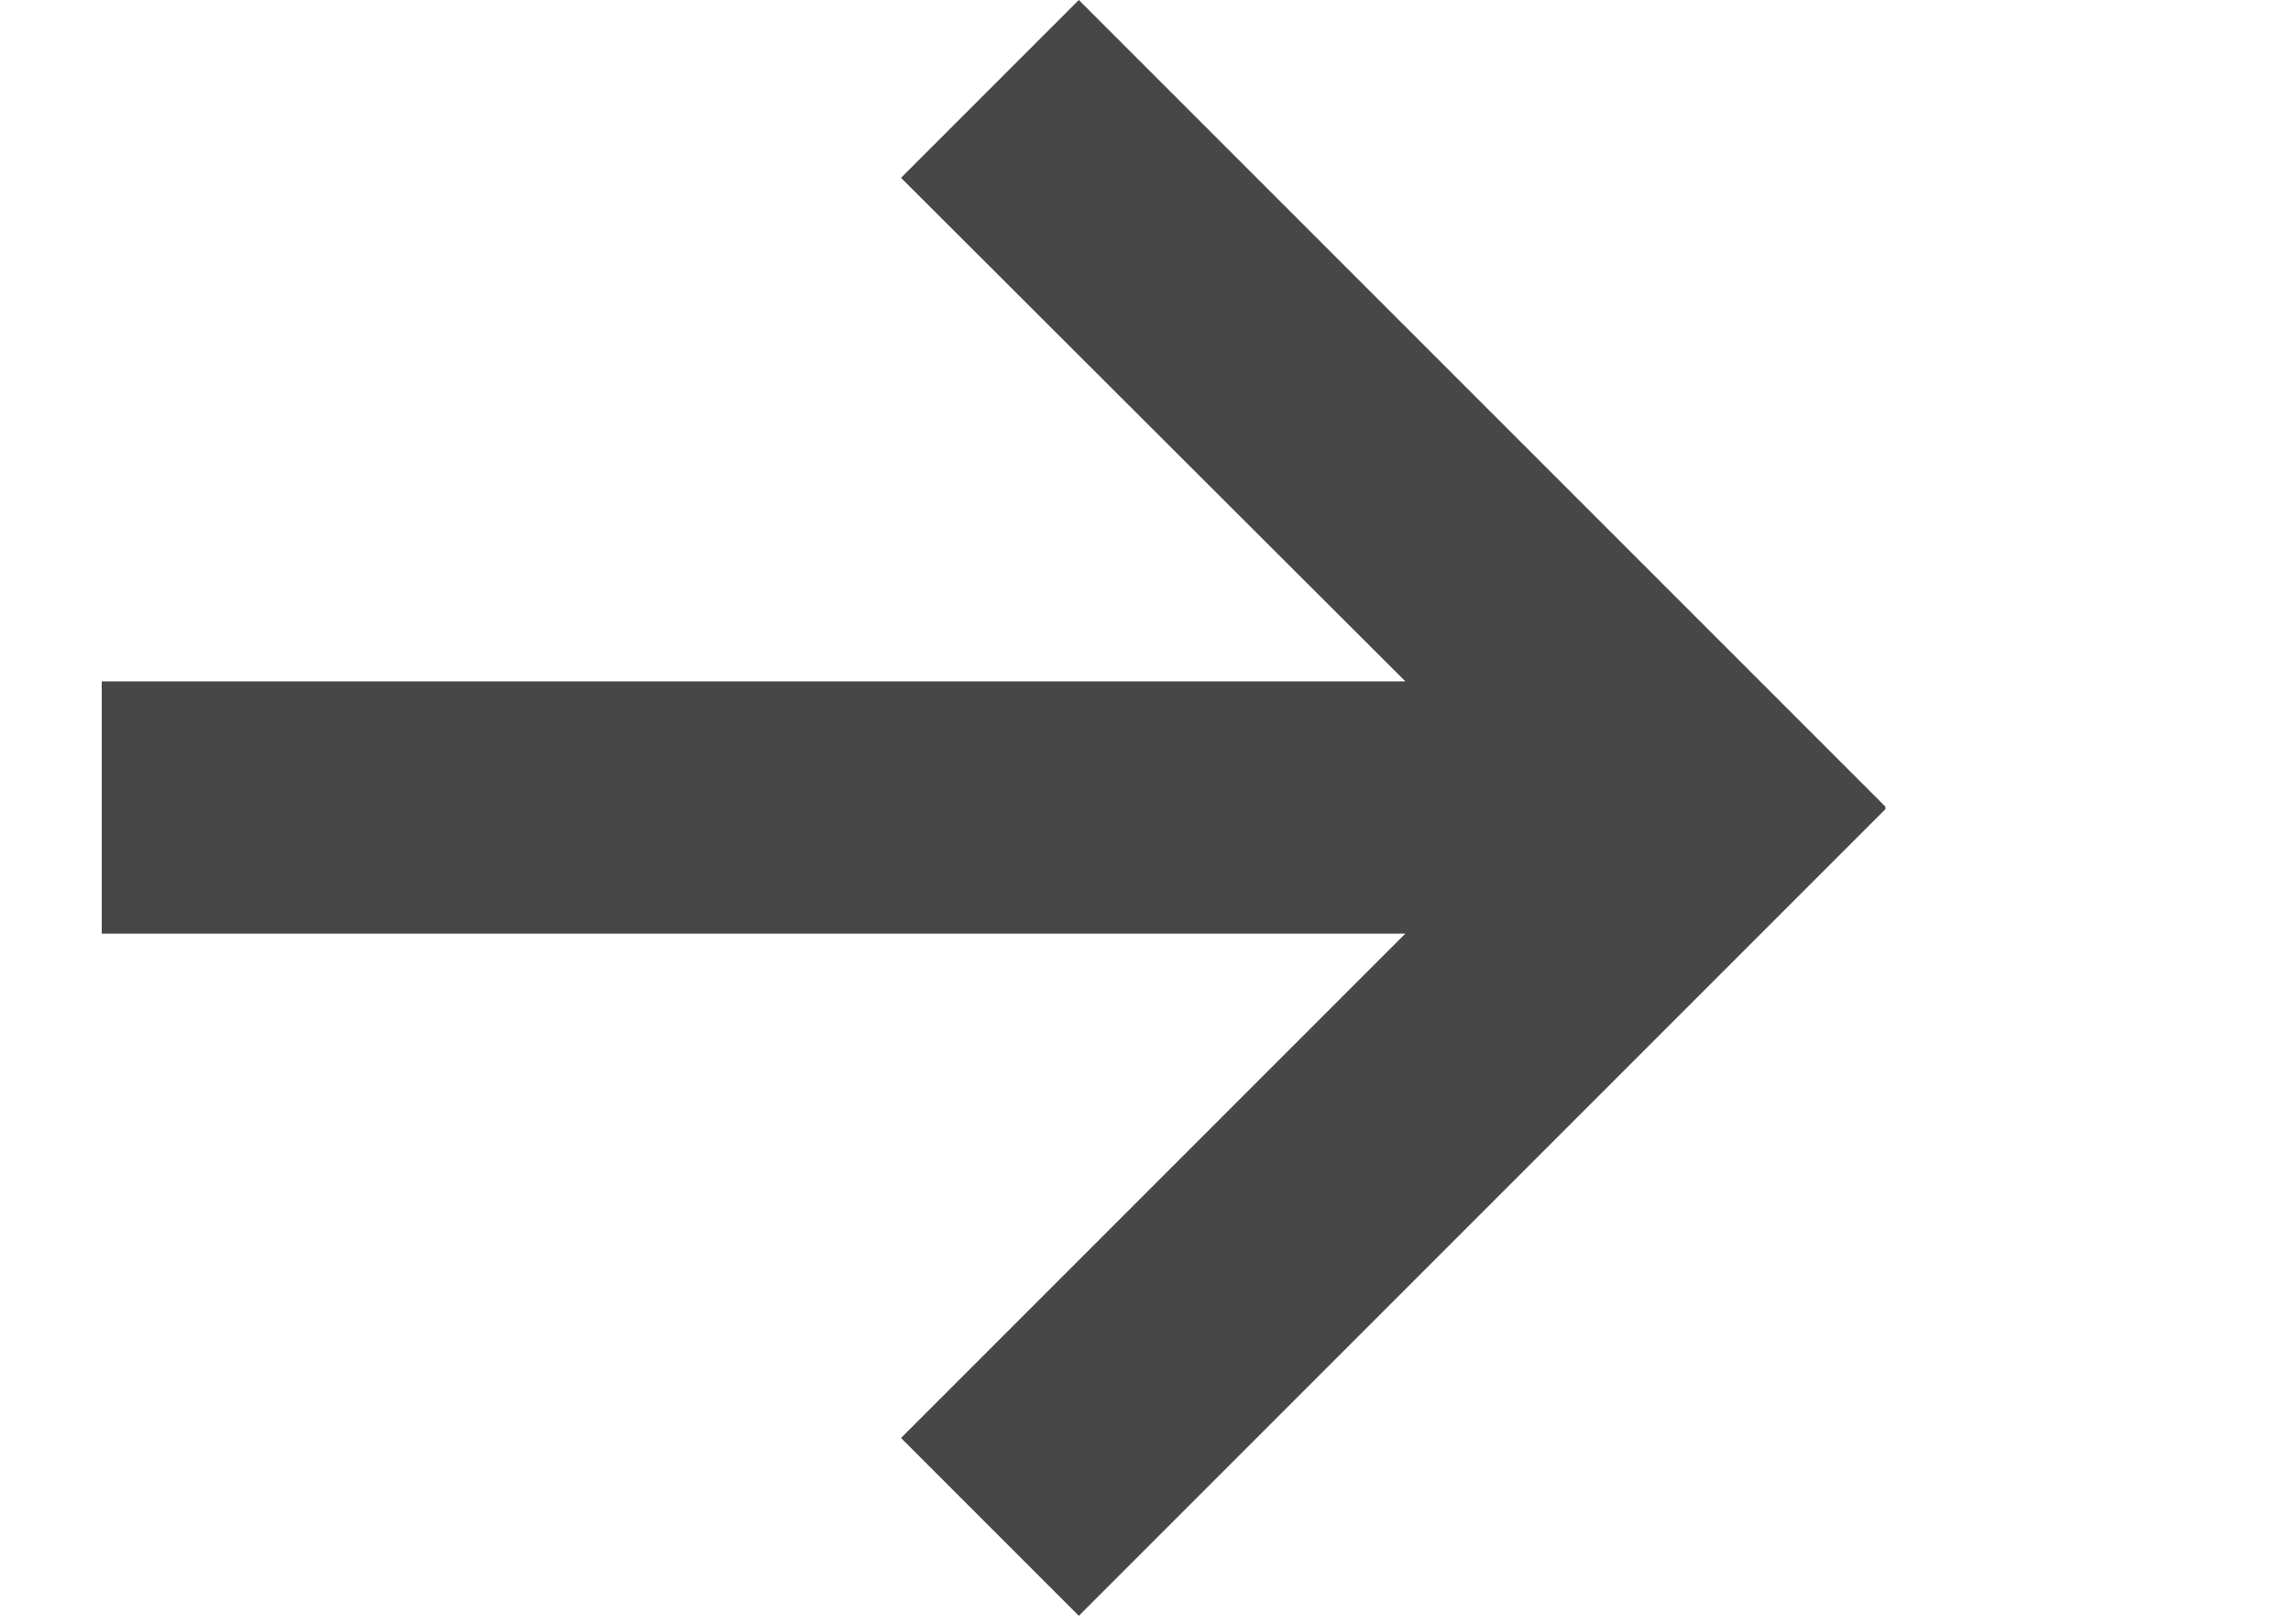 <?xml version="1.0" encoding="UTF-8"?> <!-- Generator: Adobe Illustrator 25.2.1, SVG Export Plug-In . SVG Version: 6.00 Build 0) --> <svg xmlns="http://www.w3.org/2000/svg" xmlns:xlink="http://www.w3.org/1999/xlink" id="Слой_1" x="0px" y="0px" viewBox="0 0 268 190" style="enable-background:new 0 0 268 190;" xml:space="preserve"> <style type="text/css"> .st0{fill:#474747;} </style> <g> <polygon class="st0" points="220.6,94.4 126.2,0 105.4,20.8 164.4,79.7 11.9,79.7 11.9,109.2 164.4,109.2 105.4,168.2 126.2,189 220.6,94.6 220.5,94.5 "></polygon> </g> </svg> 